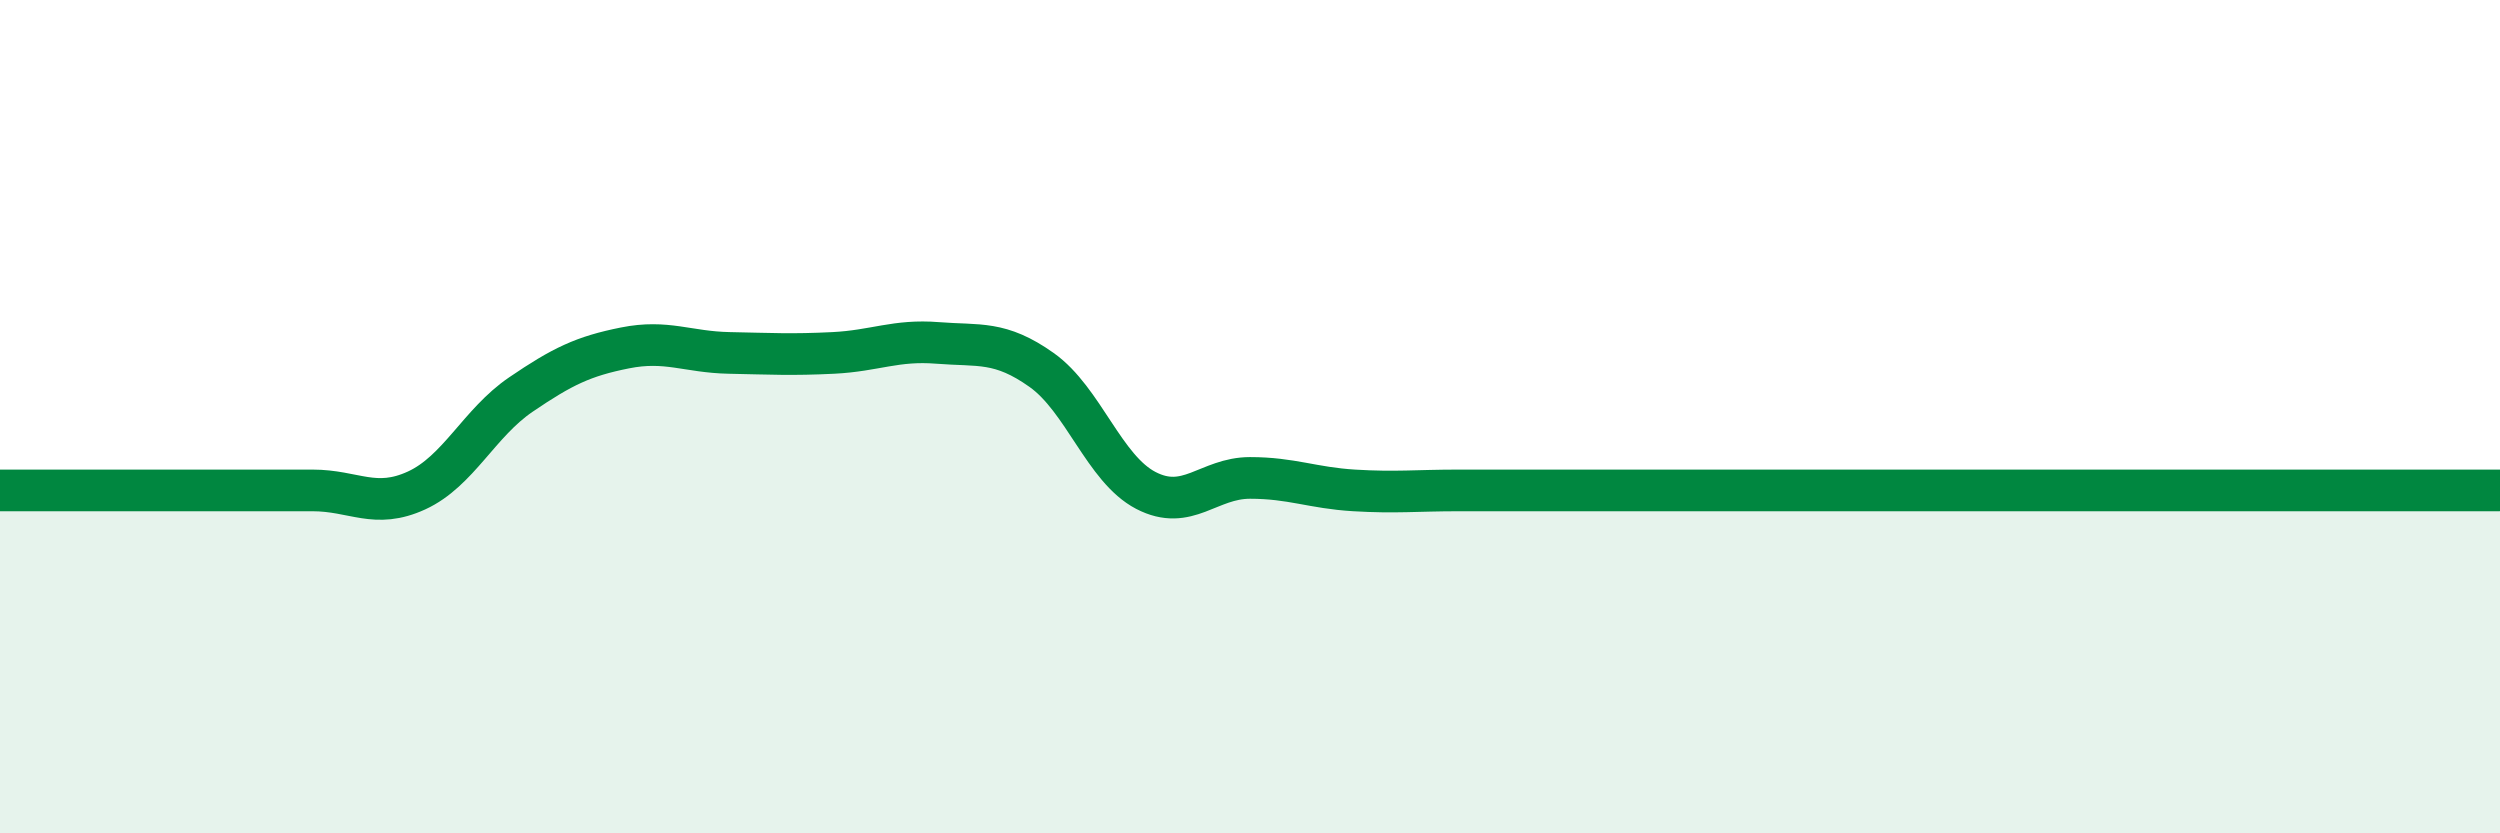 
    <svg width="60" height="20" viewBox="0 0 60 20" xmlns="http://www.w3.org/2000/svg">
      <path
        d="M 0,11.77 C 0.5,11.77 1.5,11.77 2.5,11.77 C 3.5,11.77 4,11.77 5,11.77 C 6,11.77 6.5,11.77 7.5,11.77 C 8.5,11.77 9,12.23 10,11.77 C 11,11.31 11.5,10.15 12.5,9.47 C 13.5,8.79 14,8.55 15,8.35 C 16,8.15 16.5,8.45 17.5,8.47 C 18.5,8.49 19,8.52 20,8.47 C 21,8.42 21.5,8.15 22.5,8.23 C 23.5,8.31 24,8.17 25,8.88 C 26,9.59 26.5,11.25 27.5,11.77 C 28.5,12.29 29,11.47 30,11.47 C 31,11.47 31.5,11.71 32.5,11.77 C 33.5,11.83 34,11.77 35,11.77 C 36,11.77 36.5,11.77 37.5,11.77 C 38.5,11.77 39,11.77 40,11.77 C 41,11.77 41.5,11.77 42.5,11.77 C 43.5,11.77 44,11.77 45,11.77 C 46,11.77 46.5,11.77 47.5,11.77 C 48.5,11.77 49,11.77 50,11.77 C 51,11.77 51.5,11.77 52.5,11.77 C 53.5,11.77 53.5,11.77 55,11.77 C 56.5,11.77 59,11.77 60,11.77L60 20L0 20Z"
        fill="#008740"
        opacity="0.1"
        stroke-linecap="round"
        stroke-linejoin="round"
      />
      <path
        d="M 0,11.77 C 0.5,11.77 1.5,11.77 2.5,11.77 C 3.5,11.77 4,11.77 5,11.77 C 6,11.77 6.5,11.77 7.5,11.77 C 8.5,11.77 9,12.23 10,11.77 C 11,11.31 11.5,10.15 12.5,9.47 C 13.5,8.79 14,8.55 15,8.35 C 16,8.15 16.5,8.45 17.5,8.47 C 18.5,8.49 19,8.52 20,8.47 C 21,8.42 21.5,8.15 22.5,8.23 C 23.5,8.31 24,8.17 25,8.88 C 26,9.59 26.5,11.25 27.5,11.77 C 28.5,12.29 29,11.47 30,11.47 C 31,11.47 31.5,11.71 32.5,11.77 C 33.5,11.83 34,11.77 35,11.77 C 36,11.77 36.5,11.77 37.5,11.77 C 38.5,11.77 39,11.77 40,11.77 C 41,11.77 41.5,11.77 42.5,11.77 C 43.5,11.77 44,11.77 45,11.77 C 46,11.77 46.5,11.77 47.5,11.77 C 48.5,11.77 49,11.77 50,11.77 C 51,11.77 51.5,11.77 52.5,11.77 C 53.5,11.77 53.5,11.77 55,11.77 C 56.5,11.77 59,11.77 60,11.77"
        stroke="#008740"
        stroke-width="1"
        fill="none"
        stroke-linecap="round"
        stroke-linejoin="round"
      />
    </svg>
  